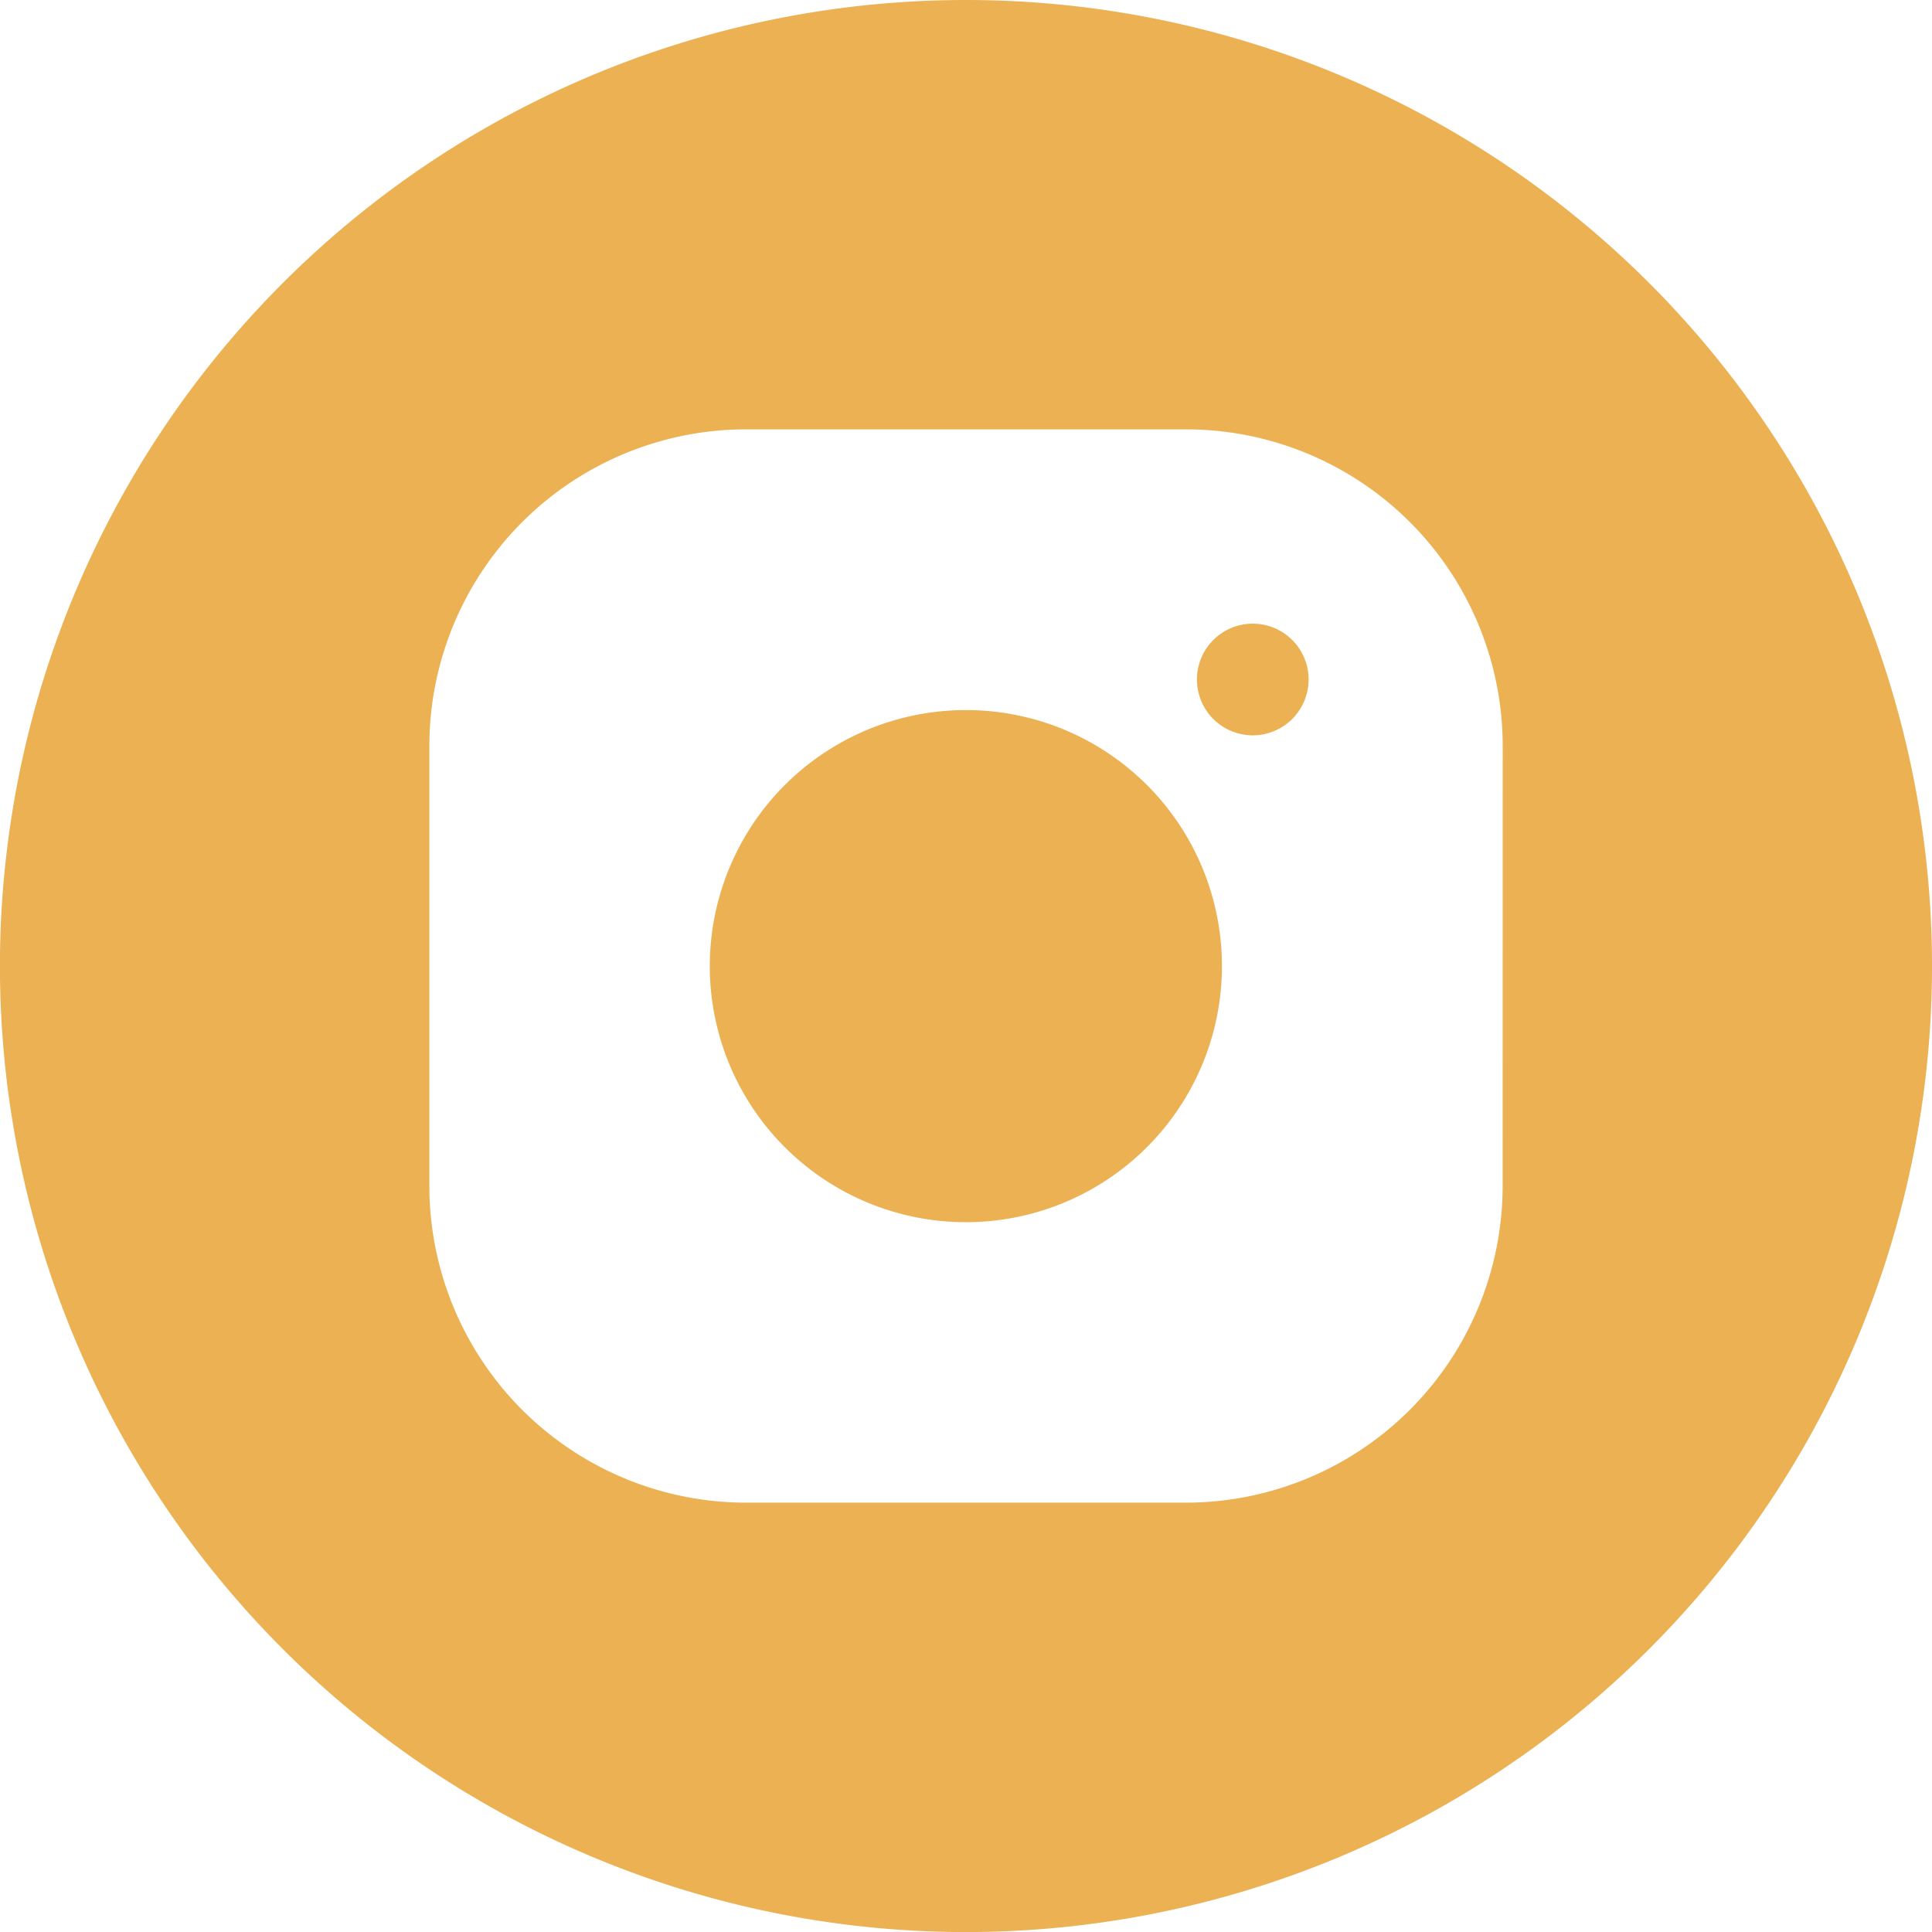 <svg id="instagram-2165" xmlns="http://www.w3.org/2000/svg" width="35.643" height="35.643" viewBox="0 0 35.643 35.643">
  <path id="Path_8969" data-name="Path 8969" d="M158.738,82.669a1.03,1.03,0,1,0-1.03,1.03A1.031,1.031,0,0,0,158.738,82.669Z" transform="translate(-134.596 -70.133)" fill="#ebb153"/>
  <path id="Path_8970" data-name="Path 8970" d="M97.673,92.952a4.724,4.724,0,1,0,4.722,4.721A4.721,4.721,0,0,0,97.673,92.952Z" transform="translate(-79.852 -79.852)" fill="#ebb153"/>
  <path id="Path_8971" data-name="Path 8971" d="M17.822,0A17.822,17.822,0,1,0,35.643,17.822,17.821,17.821,0,0,0,17.822,0Zm9.9,21.876a5.846,5.846,0,0,1-5.846,5.846H13.767a5.846,5.846,0,0,1-5.846-5.846V13.767a5.845,5.845,0,0,1,5.846-5.846h8.11a5.844,5.844,0,0,1,5.846,5.846Z" fill="#ebb153"/>
</svg>

